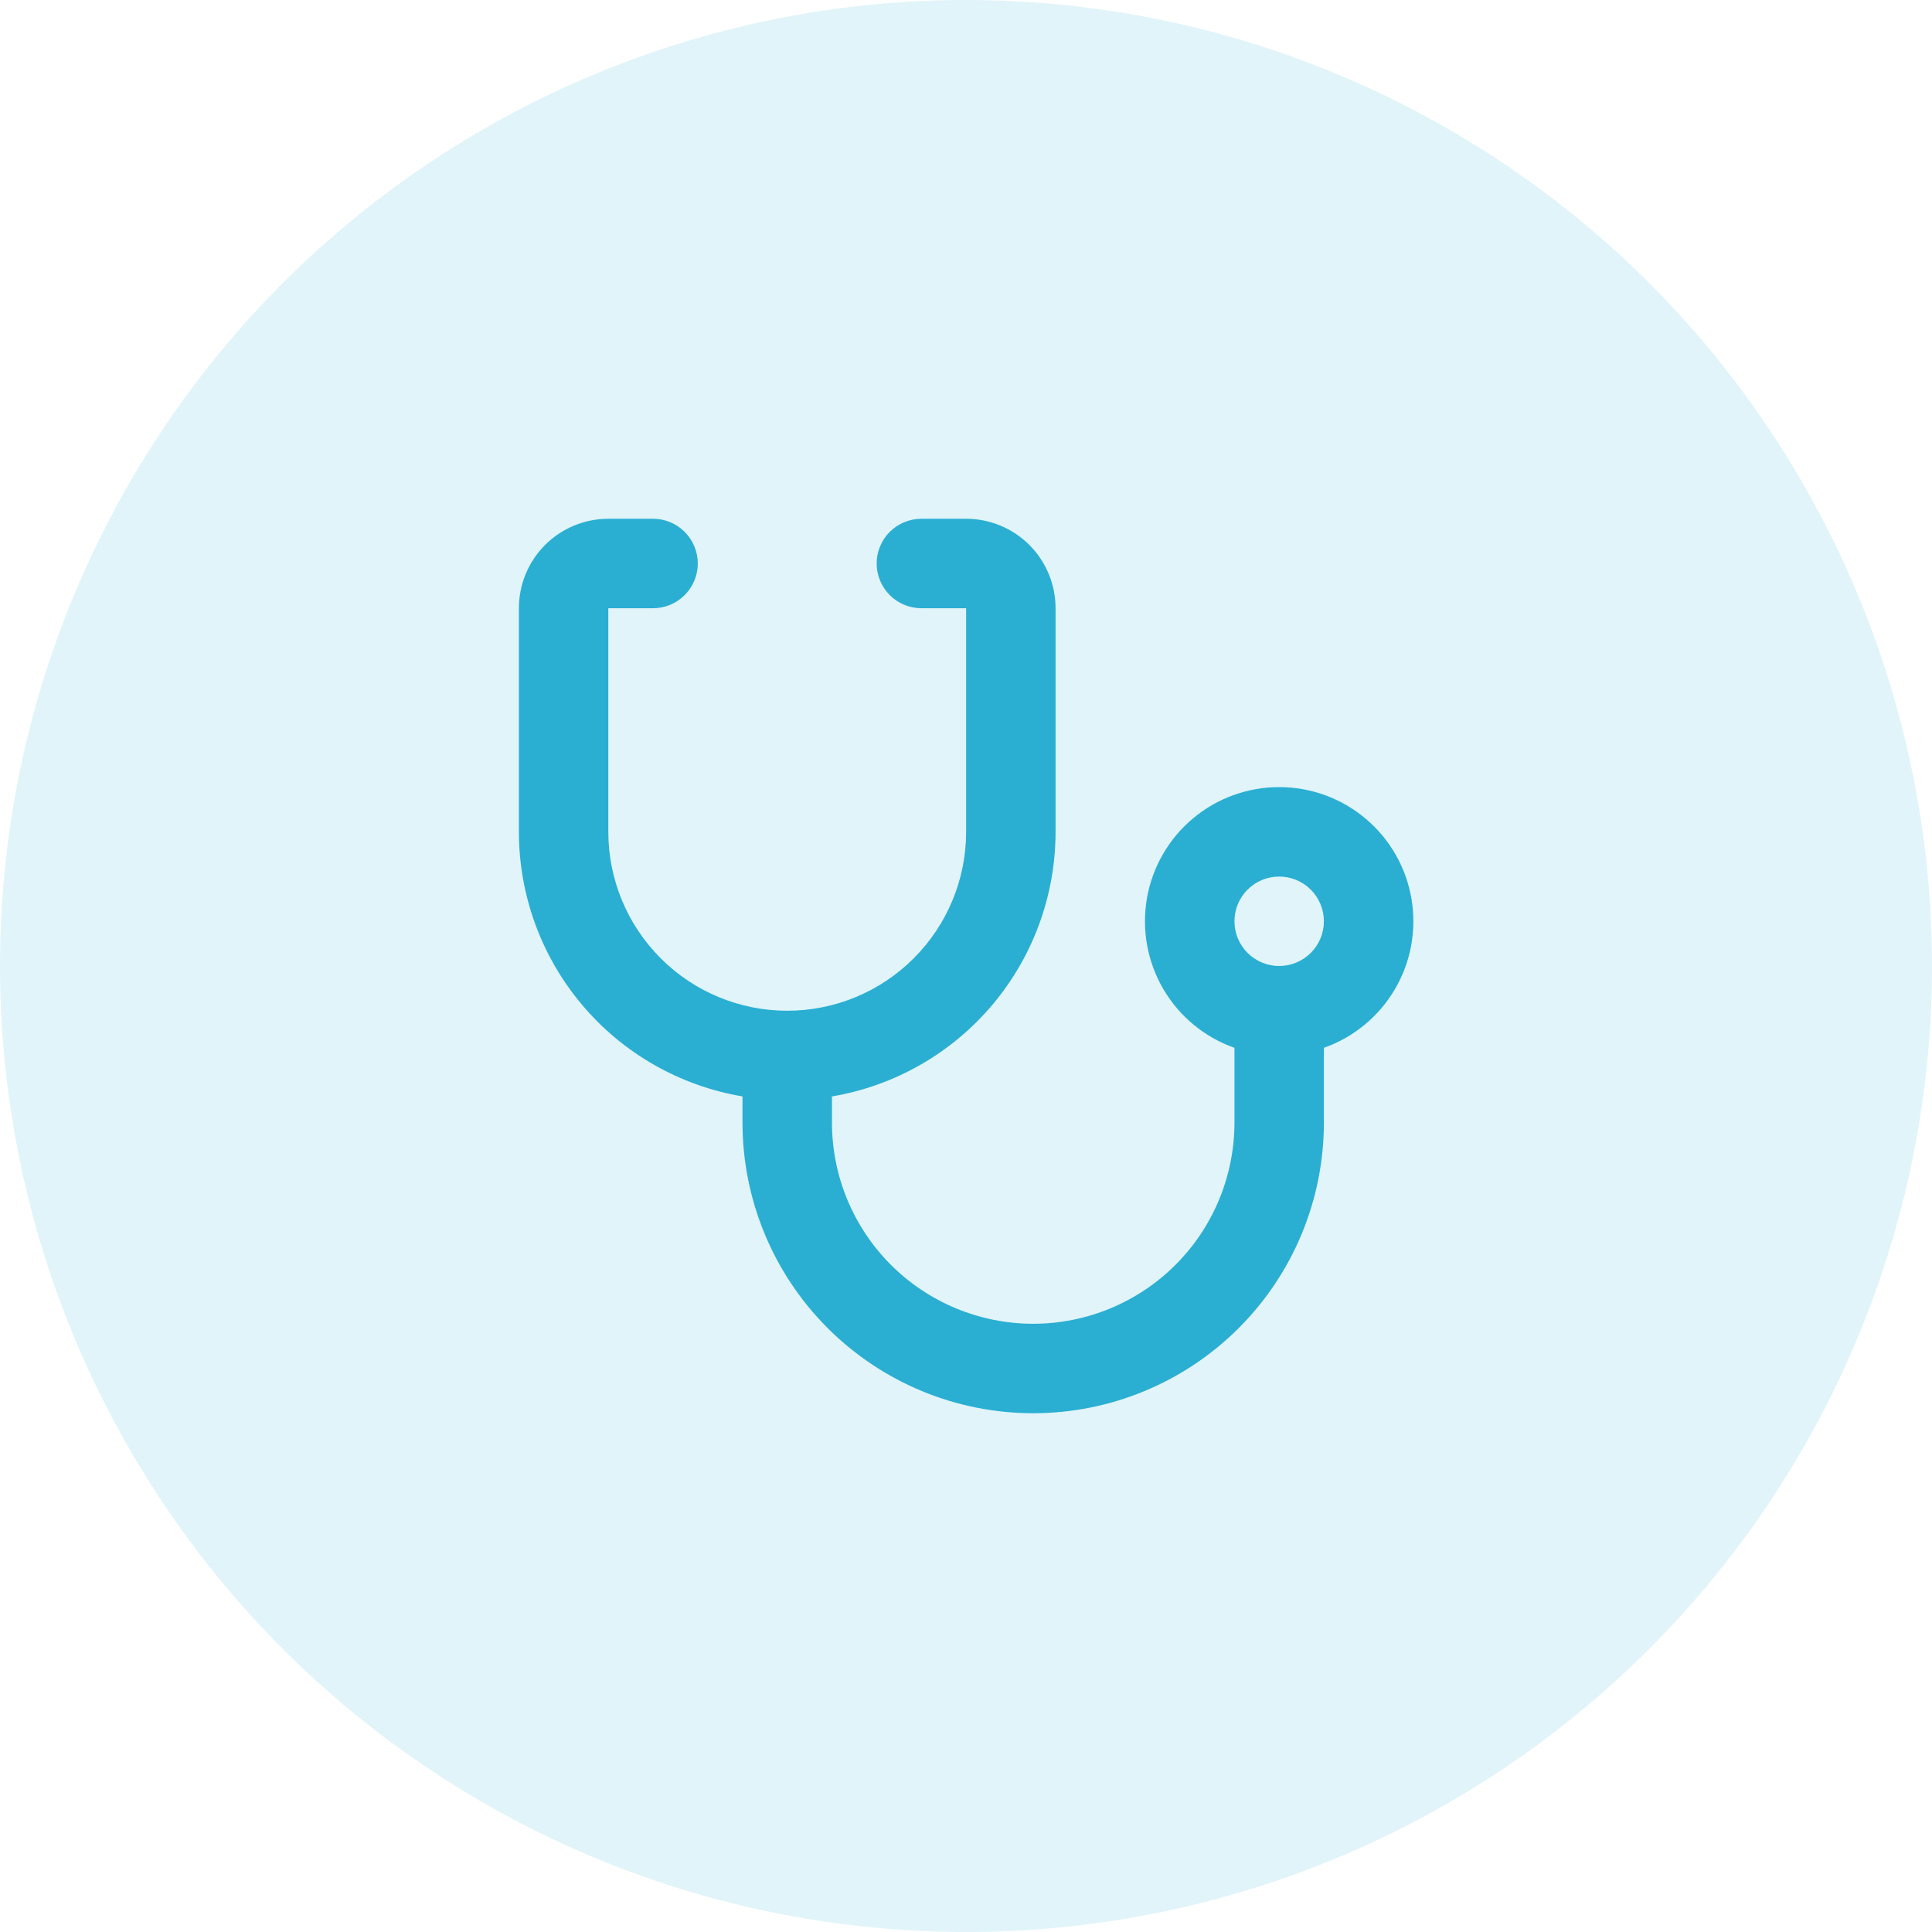 <svg width="45" height="45" viewBox="0 0 45 45" fill="none" xmlns="http://www.w3.org/2000/svg">
<circle cx="22.5" cy="22.5" r="22.5" fill="#2AAFD3" fill-opacity="0.14"/>
<path d="M19.378 25.538V26.146C19.378 27.389 19.872 28.581 20.75 29.46C21.63 30.339 22.822 30.833 24.065 30.833C25.308 30.833 26.501 30.339 27.38 29.46C28.259 28.581 28.753 27.389 28.753 26.146V24.406C28.057 24.16 27.471 23.677 27.098 23.041C26.725 22.405 26.589 21.657 26.713 20.93C26.838 20.203 27.215 19.544 27.779 19.069C28.343 18.593 29.057 18.333 29.794 18.333C30.532 18.333 31.245 18.593 31.809 19.069C32.373 19.544 32.751 20.203 32.875 20.93C33 21.657 32.864 22.405 32.49 23.041C32.117 23.677 31.531 24.16 30.836 24.406V26.146C30.836 27.942 30.123 29.664 28.853 30.933C27.583 32.203 25.861 32.917 24.065 32.917C22.269 32.917 20.547 32.203 19.277 30.933C18.008 29.664 17.294 27.942 17.294 26.146V25.538C15.838 25.292 14.515 24.538 13.562 23.41C12.609 22.282 12.086 20.852 12.086 19.375V14.167C12.086 13.614 12.305 13.084 12.696 12.693C13.087 12.303 13.617 12.083 14.169 12.083H15.211C15.487 12.083 15.752 12.193 15.947 12.388C16.143 12.584 16.253 12.849 16.253 13.125C16.253 13.401 16.143 13.666 15.947 13.861C15.752 14.057 15.487 14.167 15.211 14.167H14.169V19.375C14.169 20.48 14.608 21.54 15.39 22.321C16.171 23.103 17.231 23.542 18.336 23.542C19.441 23.542 20.501 23.103 21.282 22.321C22.064 21.54 22.503 20.48 22.503 19.375V14.167H21.461C21.185 14.167 20.92 14.057 20.724 13.861C20.529 13.666 20.419 13.401 20.419 13.125C20.419 12.849 20.529 12.584 20.724 12.388C20.92 12.193 21.185 12.083 21.461 12.083H22.503C23.055 12.083 23.585 12.303 23.976 12.693C24.366 13.084 24.586 13.614 24.586 14.167V19.375C24.586 20.852 24.063 22.282 23.11 23.41C22.156 24.538 20.834 25.292 19.378 25.538ZM29.794 22.5C30.07 22.5 30.335 22.39 30.531 22.195C30.726 22 30.836 21.735 30.836 21.458C30.836 21.182 30.726 20.917 30.531 20.722C30.335 20.526 30.07 20.417 29.794 20.417C29.518 20.417 29.253 20.526 29.058 20.722C28.862 20.917 28.753 21.182 28.753 21.458C28.753 21.735 28.862 22 29.058 22.195C29.253 22.39 29.518 22.5 29.794 22.5Z" fill="#2AAFD3"/>
</svg>
